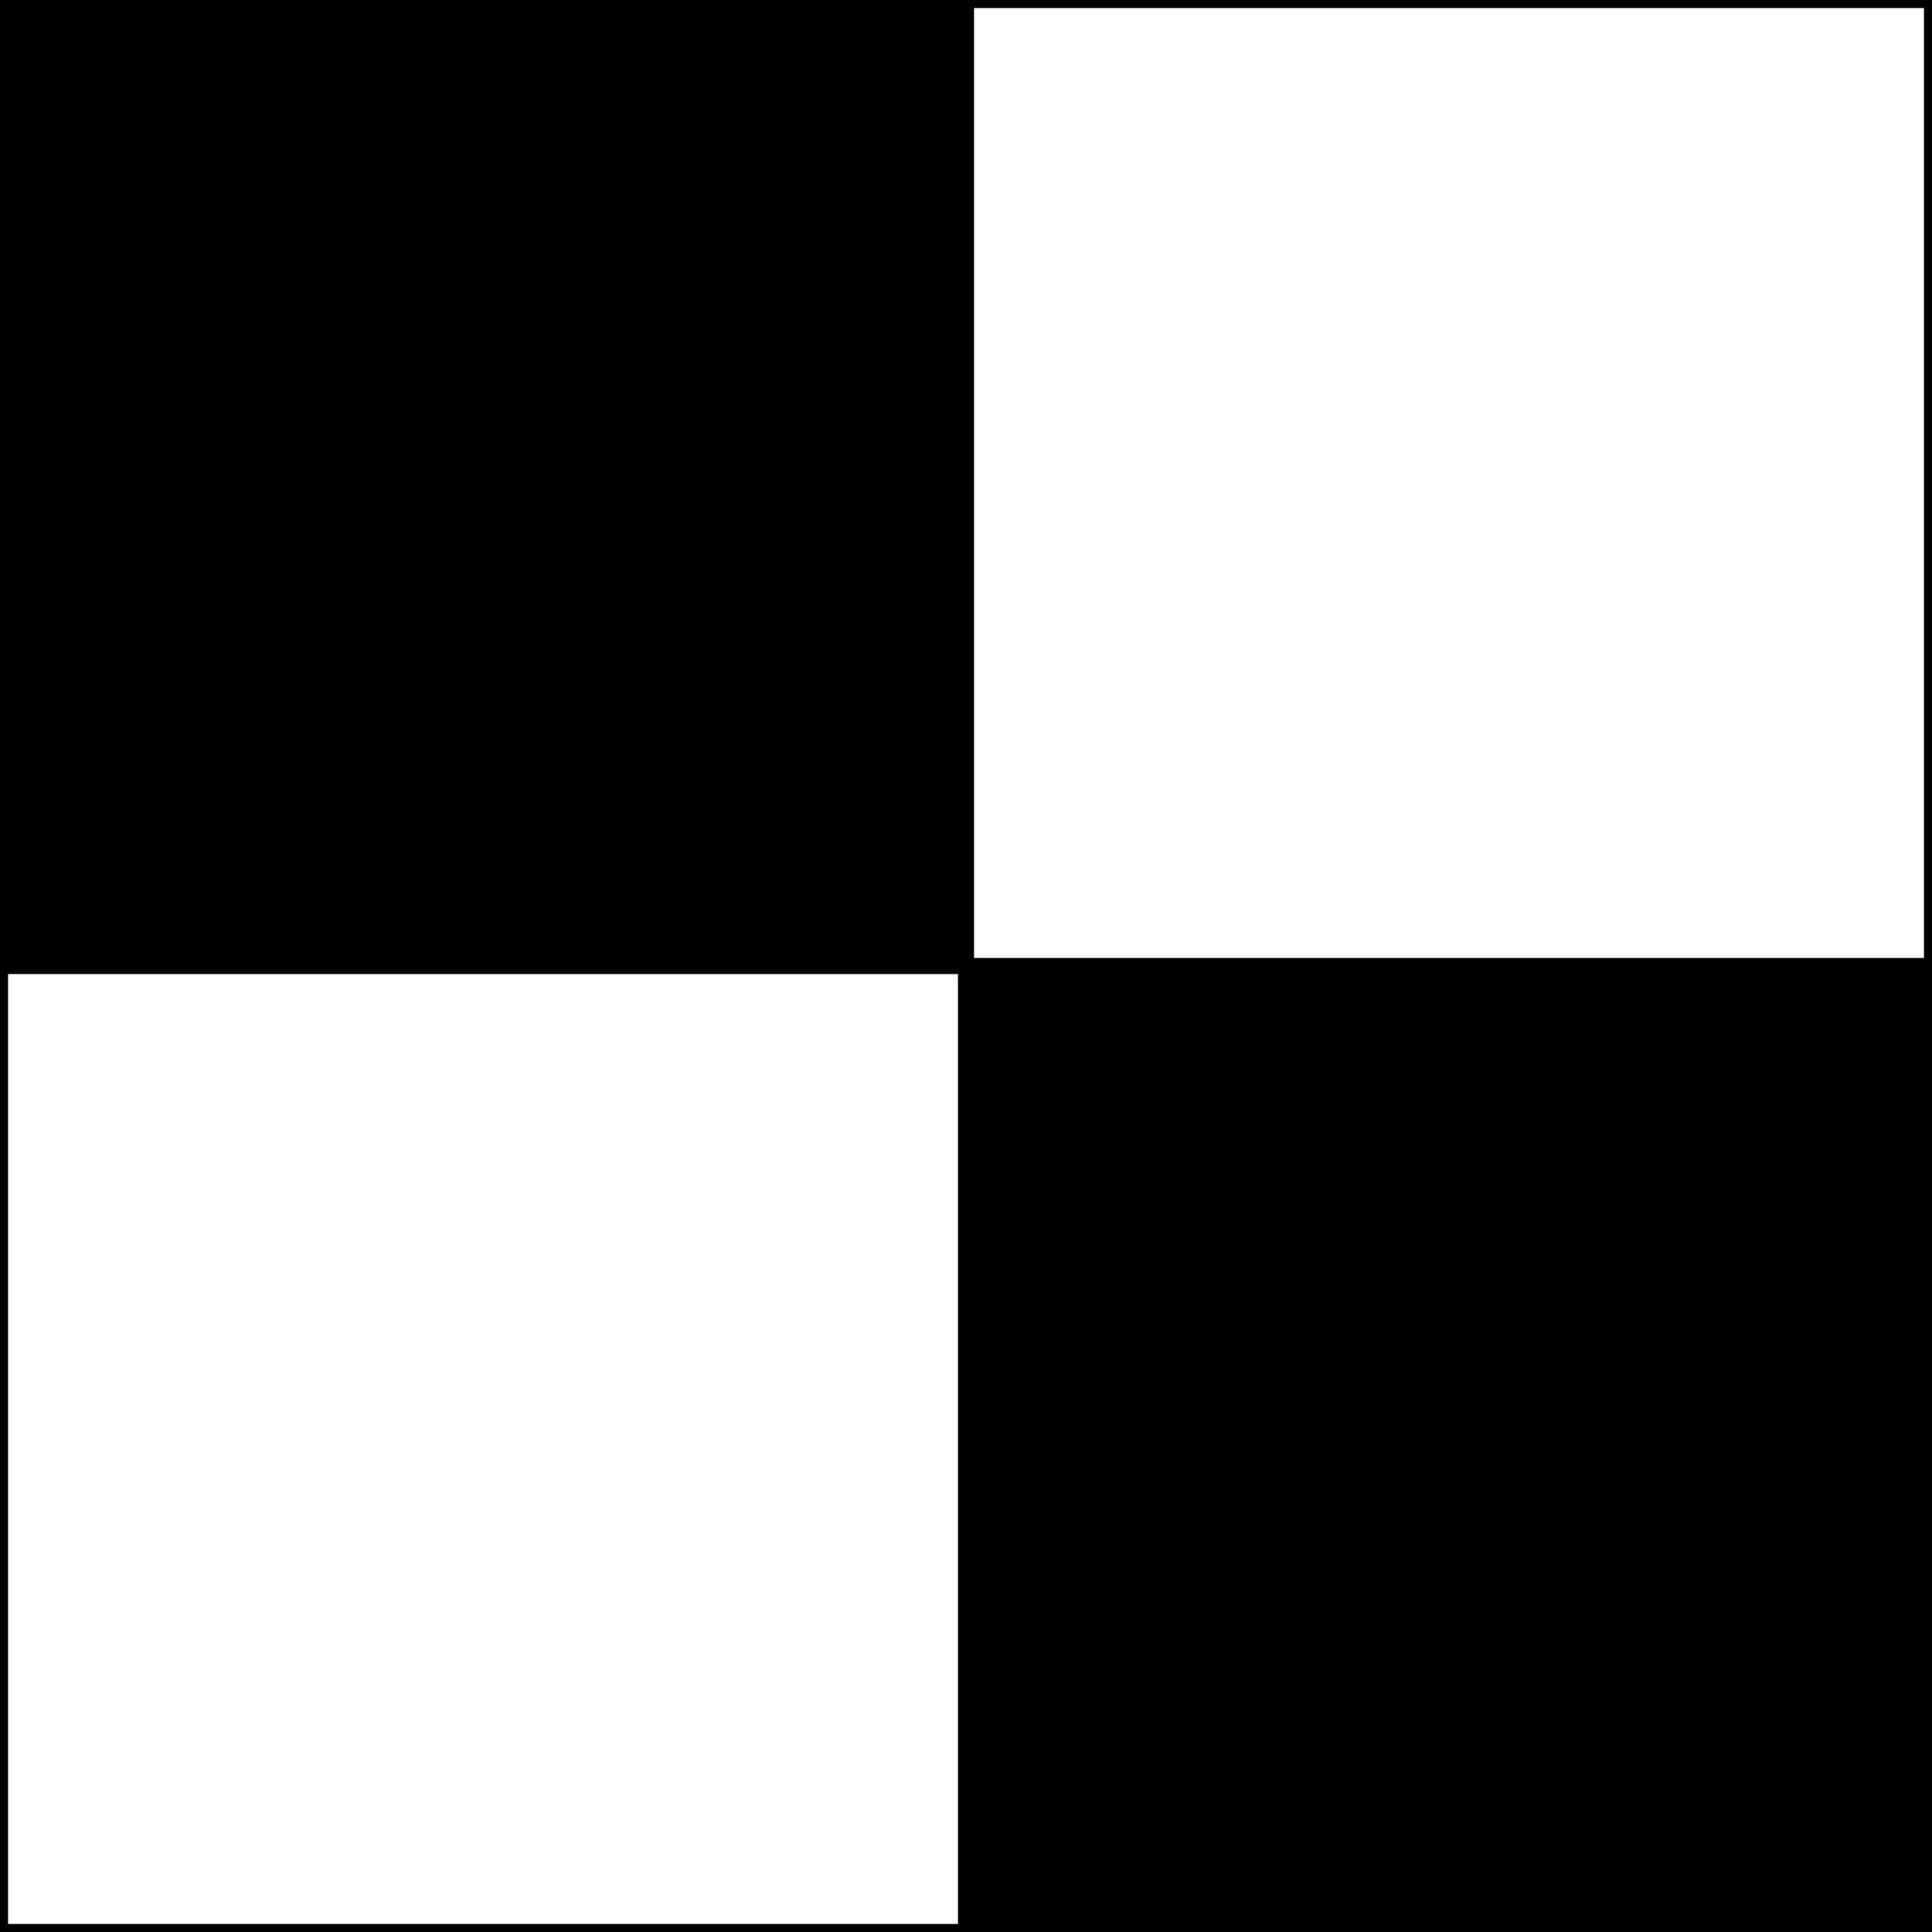 <?xml version="1.0" standalone="no"?>
<!DOCTYPE svg PUBLIC "-//W3C//DTD SVG 20010904//EN"
 "http://www.w3.org/TR/2001/REC-SVG-20010904/DTD/svg10.dtd">
<svg version="1.0" xmlns="http://www.w3.org/2000/svg"
 width="240pt" height="240pt" viewBox="0 0 240 240"
 preserveAspectRatio="xMidYMid meet">
<g transform="translate(0,240) scale(0.1,-0.1)"
fill="#000000" stroke="none">
<path d="M0 1200 l0 -1200 1200 0 1200 0 0 1200 0 1200 -1200 0 -1200 0 0
-1200z m2390 600 l0 -590 -590 0 -590 0 0 590 0 590 590 0 590 0 0 -590z
m-1200 -1200 l0 -590 -590 0 -590 0 0 590 0 590 590 0 590 0 0 -590z"/>
</g>
</svg>
